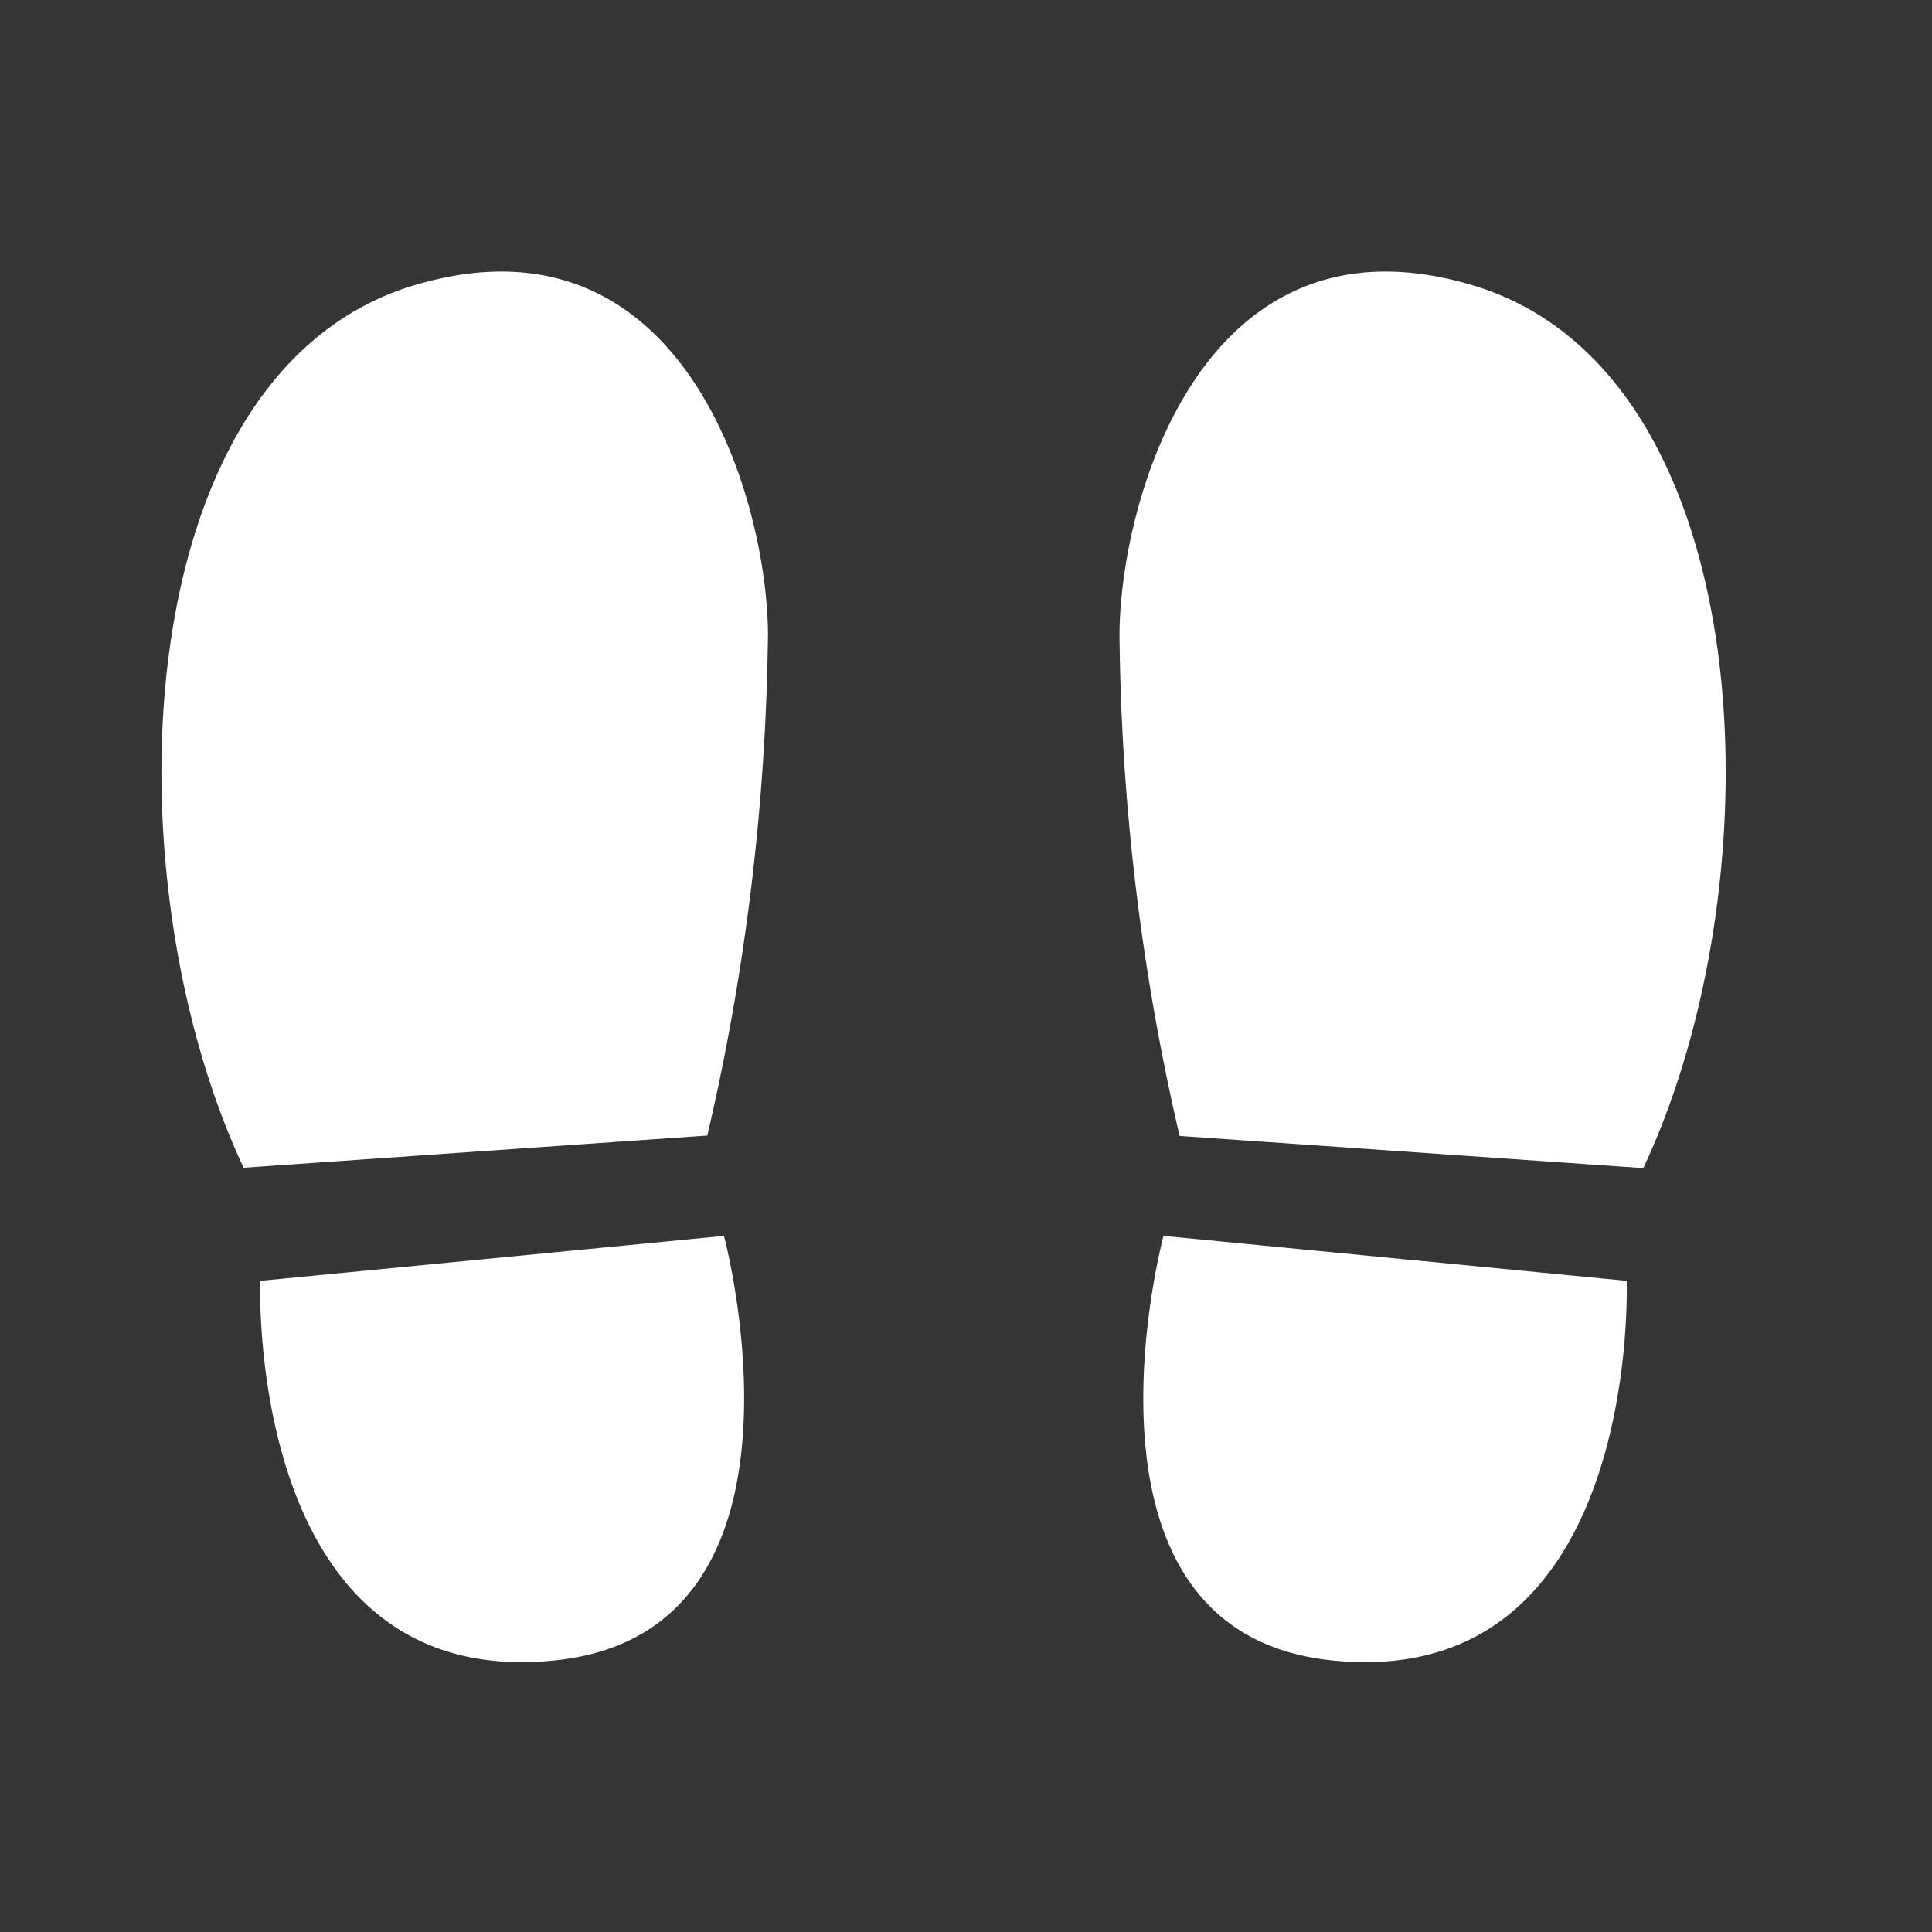 <svg id="icn_footprints.svg" xmlns="http://www.w3.org/2000/svg" width="36" height="36" viewBox="0 0 36 36">
  <rect x="0" y="0" width="36" height="36" fill="#333333" stroke="none"/>
  <defs>
    <style>
      .cls-1, .cls-2 {
        fill: #fff;
      }

      .cls-1 {
        opacity: 0.01;
      }

      .cls-2 {
        fill-rule: evenodd;
      }
    </style>
  </defs>
  <rect id="長方形_678" data-name="長方形 678" class="cls-1" width="36" height="36"/>
  <path id="シェイプ_686" data-name="シェイプ 686" class="cls-2" d="M1065.74,664.309c-5.41,1.6-5.74,11.038-3.2,16.45l8.64-.6a43.279,43.279,0,0,0,1.13-9.357C1072.29,668.28,1070.73,662.836,1065.74,664.309Zm-2.89,18.558s-0.29,7.665,5.49,7.072c5.13-.525,3.15-7.91,3.15-7.91Zm22.57-18.558c-4.99-1.473-6.54,3.971-6.56,6.5a42.9,42.9,0,0,0,1.12,9.357l8.64,0.6C1091.17,675.347,1090.83,665.909,1085.42,664.309Zm-5.74,17.72s-1.98,7.385,3.14,7.91c5.78,0.593,5.49-7.072,5.49-7.072Z" transform="translate(-1058 -659)"/>
</svg>
